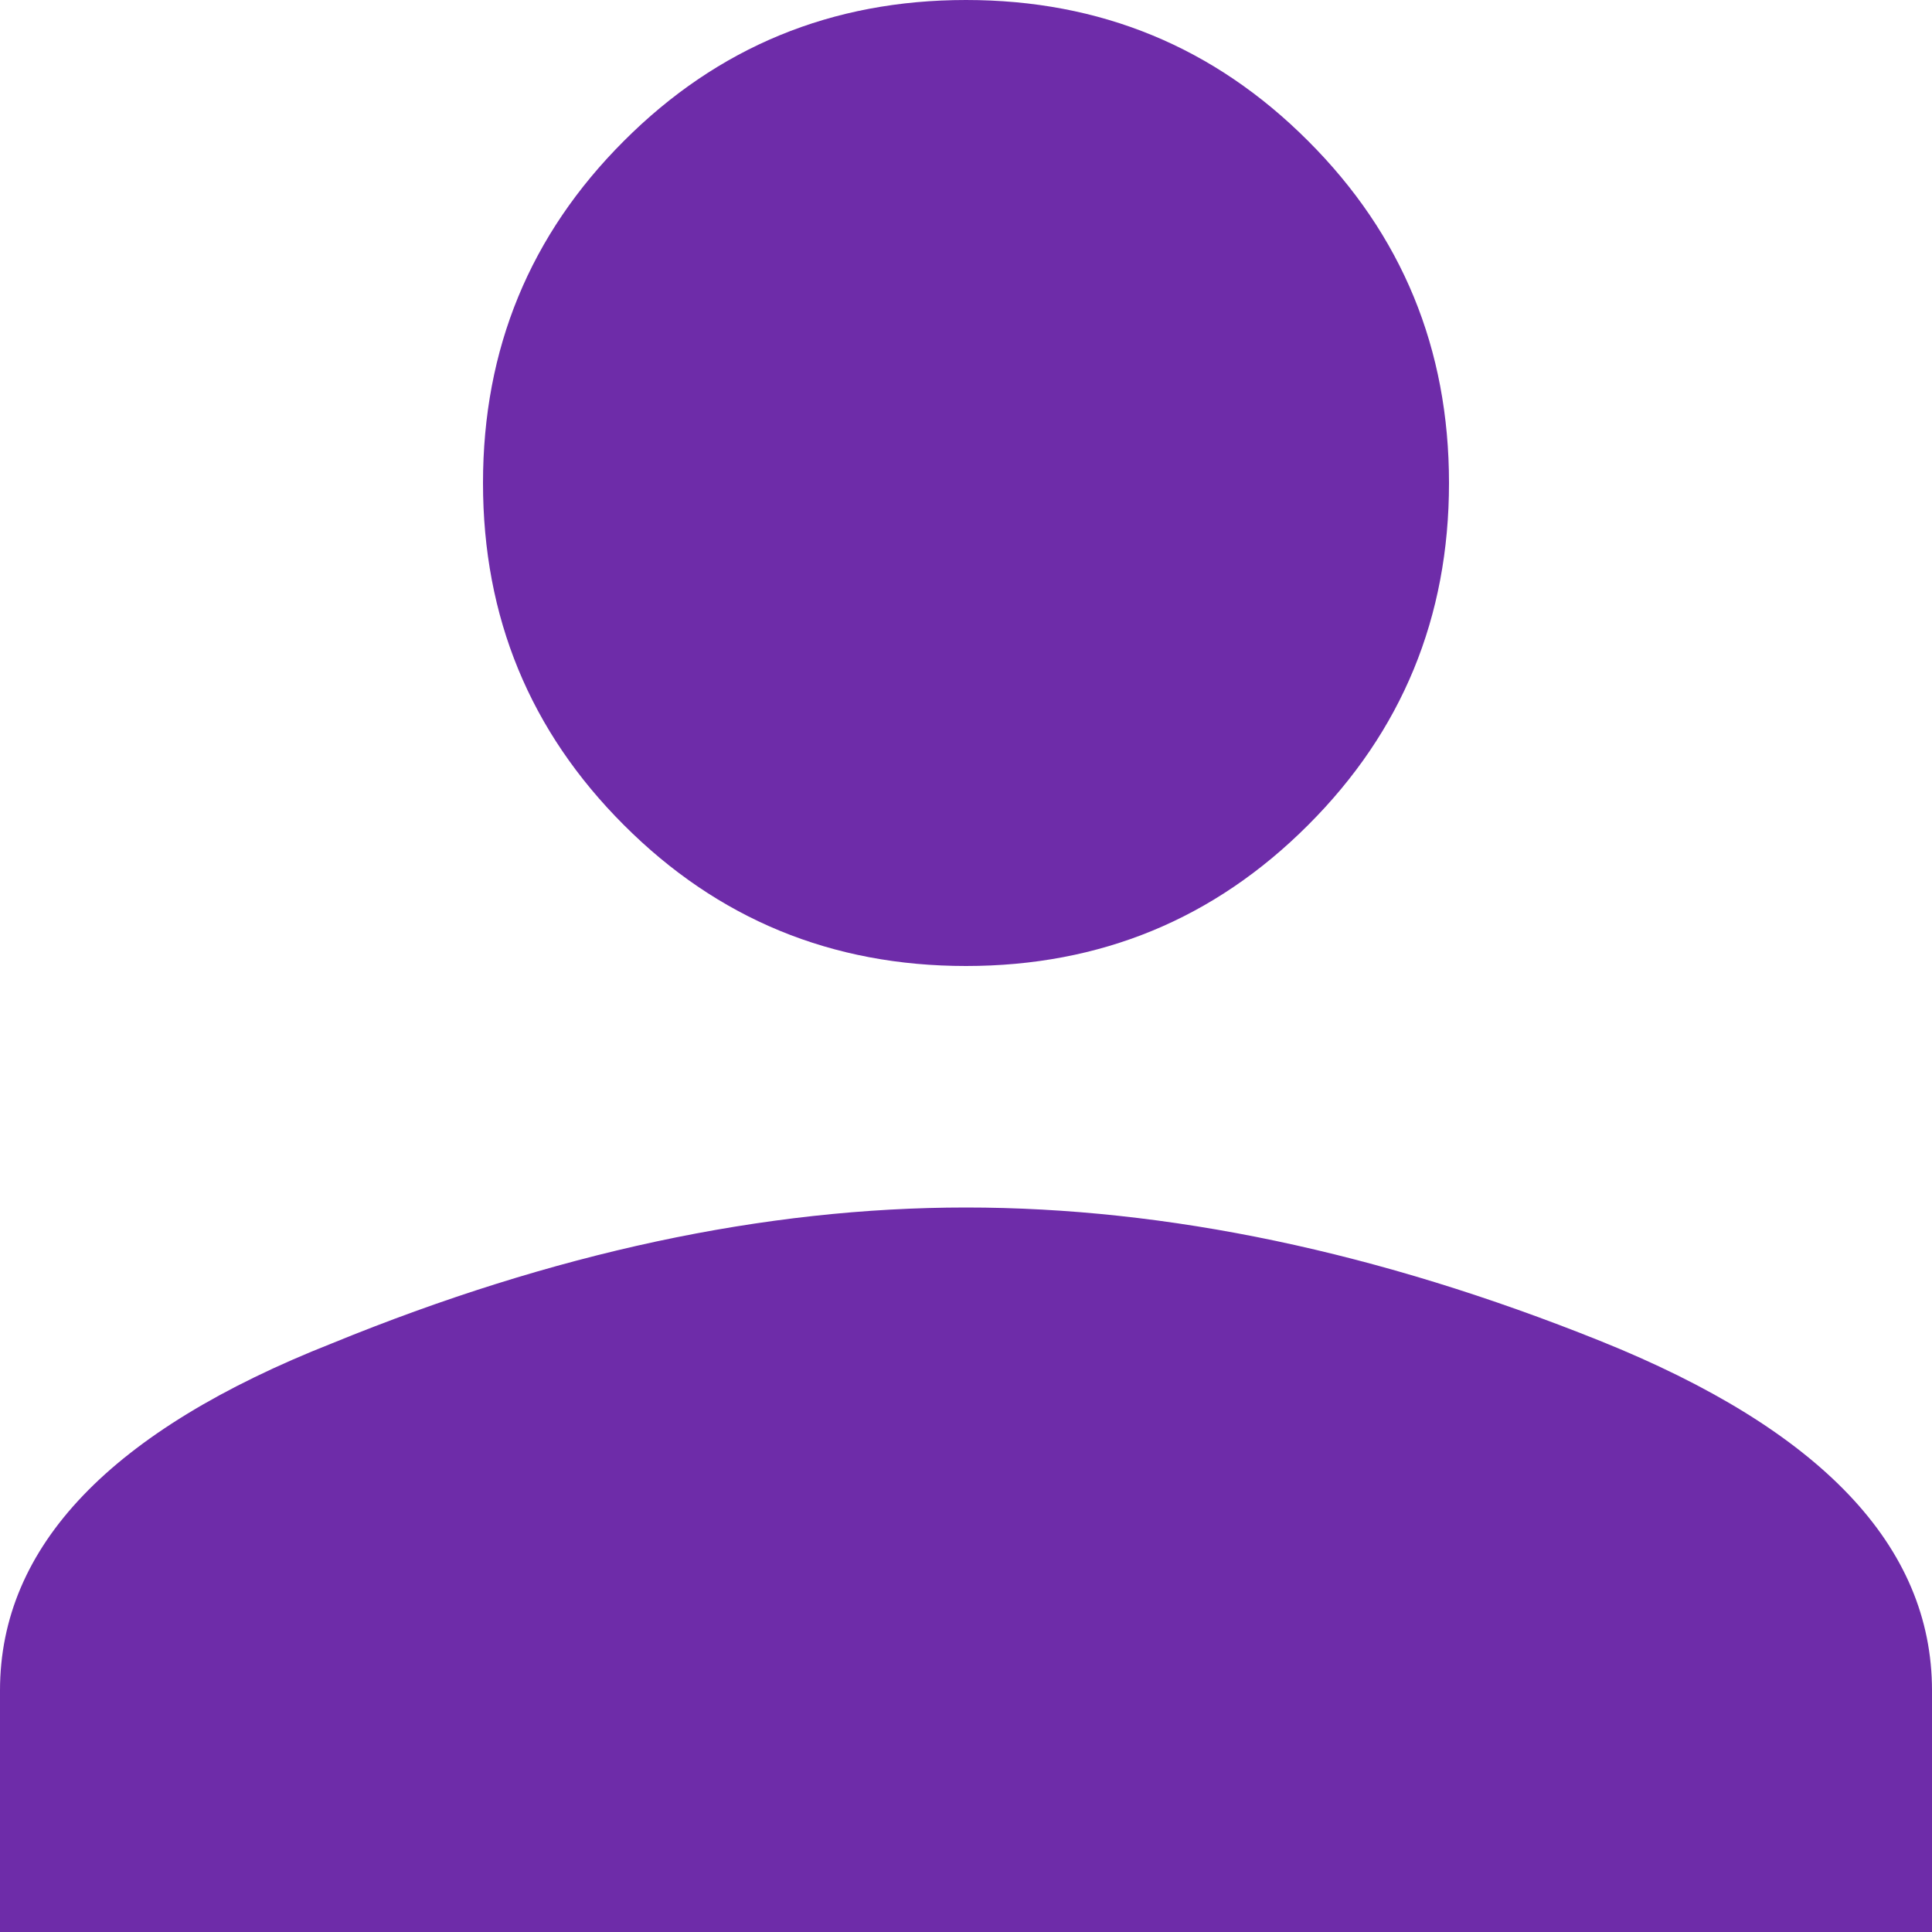 <?xml version="1.0" encoding="utf-8"?>
<svg width="17px" height="17px" viewBox="0 0 17 17" version="1.1" xmlns:xlink="http://www.w3.org/1999/xlink" xmlns="http://www.w3.org/2000/svg">
  <desc>Created with Lunacy</desc>
  <path d="M8.5 8.5C9.681 8.5 10.684 8.087 11.51 7.26C12.337 6.434 12.75 5.431 12.75 4.25C12.75 3.069 12.337 2.066 11.51 1.24C10.684 0.413 9.681 0 8.5 0C7.319 0 6.316 0.413 5.49 1.24C4.663 2.066 4.25 3.069 4.25 4.25C4.25 5.431 4.663 6.434 5.49 7.26C6.316 8.087 7.319 8.5 8.5 8.5ZM8.5 10.625C6.729 10.625 4.87 11.023 2.922 11.82C0.974 12.588 0 13.606 0 14.875L0 17L17 17L17 14.875C17 13.606 16.026 12.58 14.078 11.798C12.13 11.016 10.271 10.625 8.5 10.625Z" id="author-icon" fill="#6E2CA9" fill-rule="evenodd" stroke="none" />
</svg>